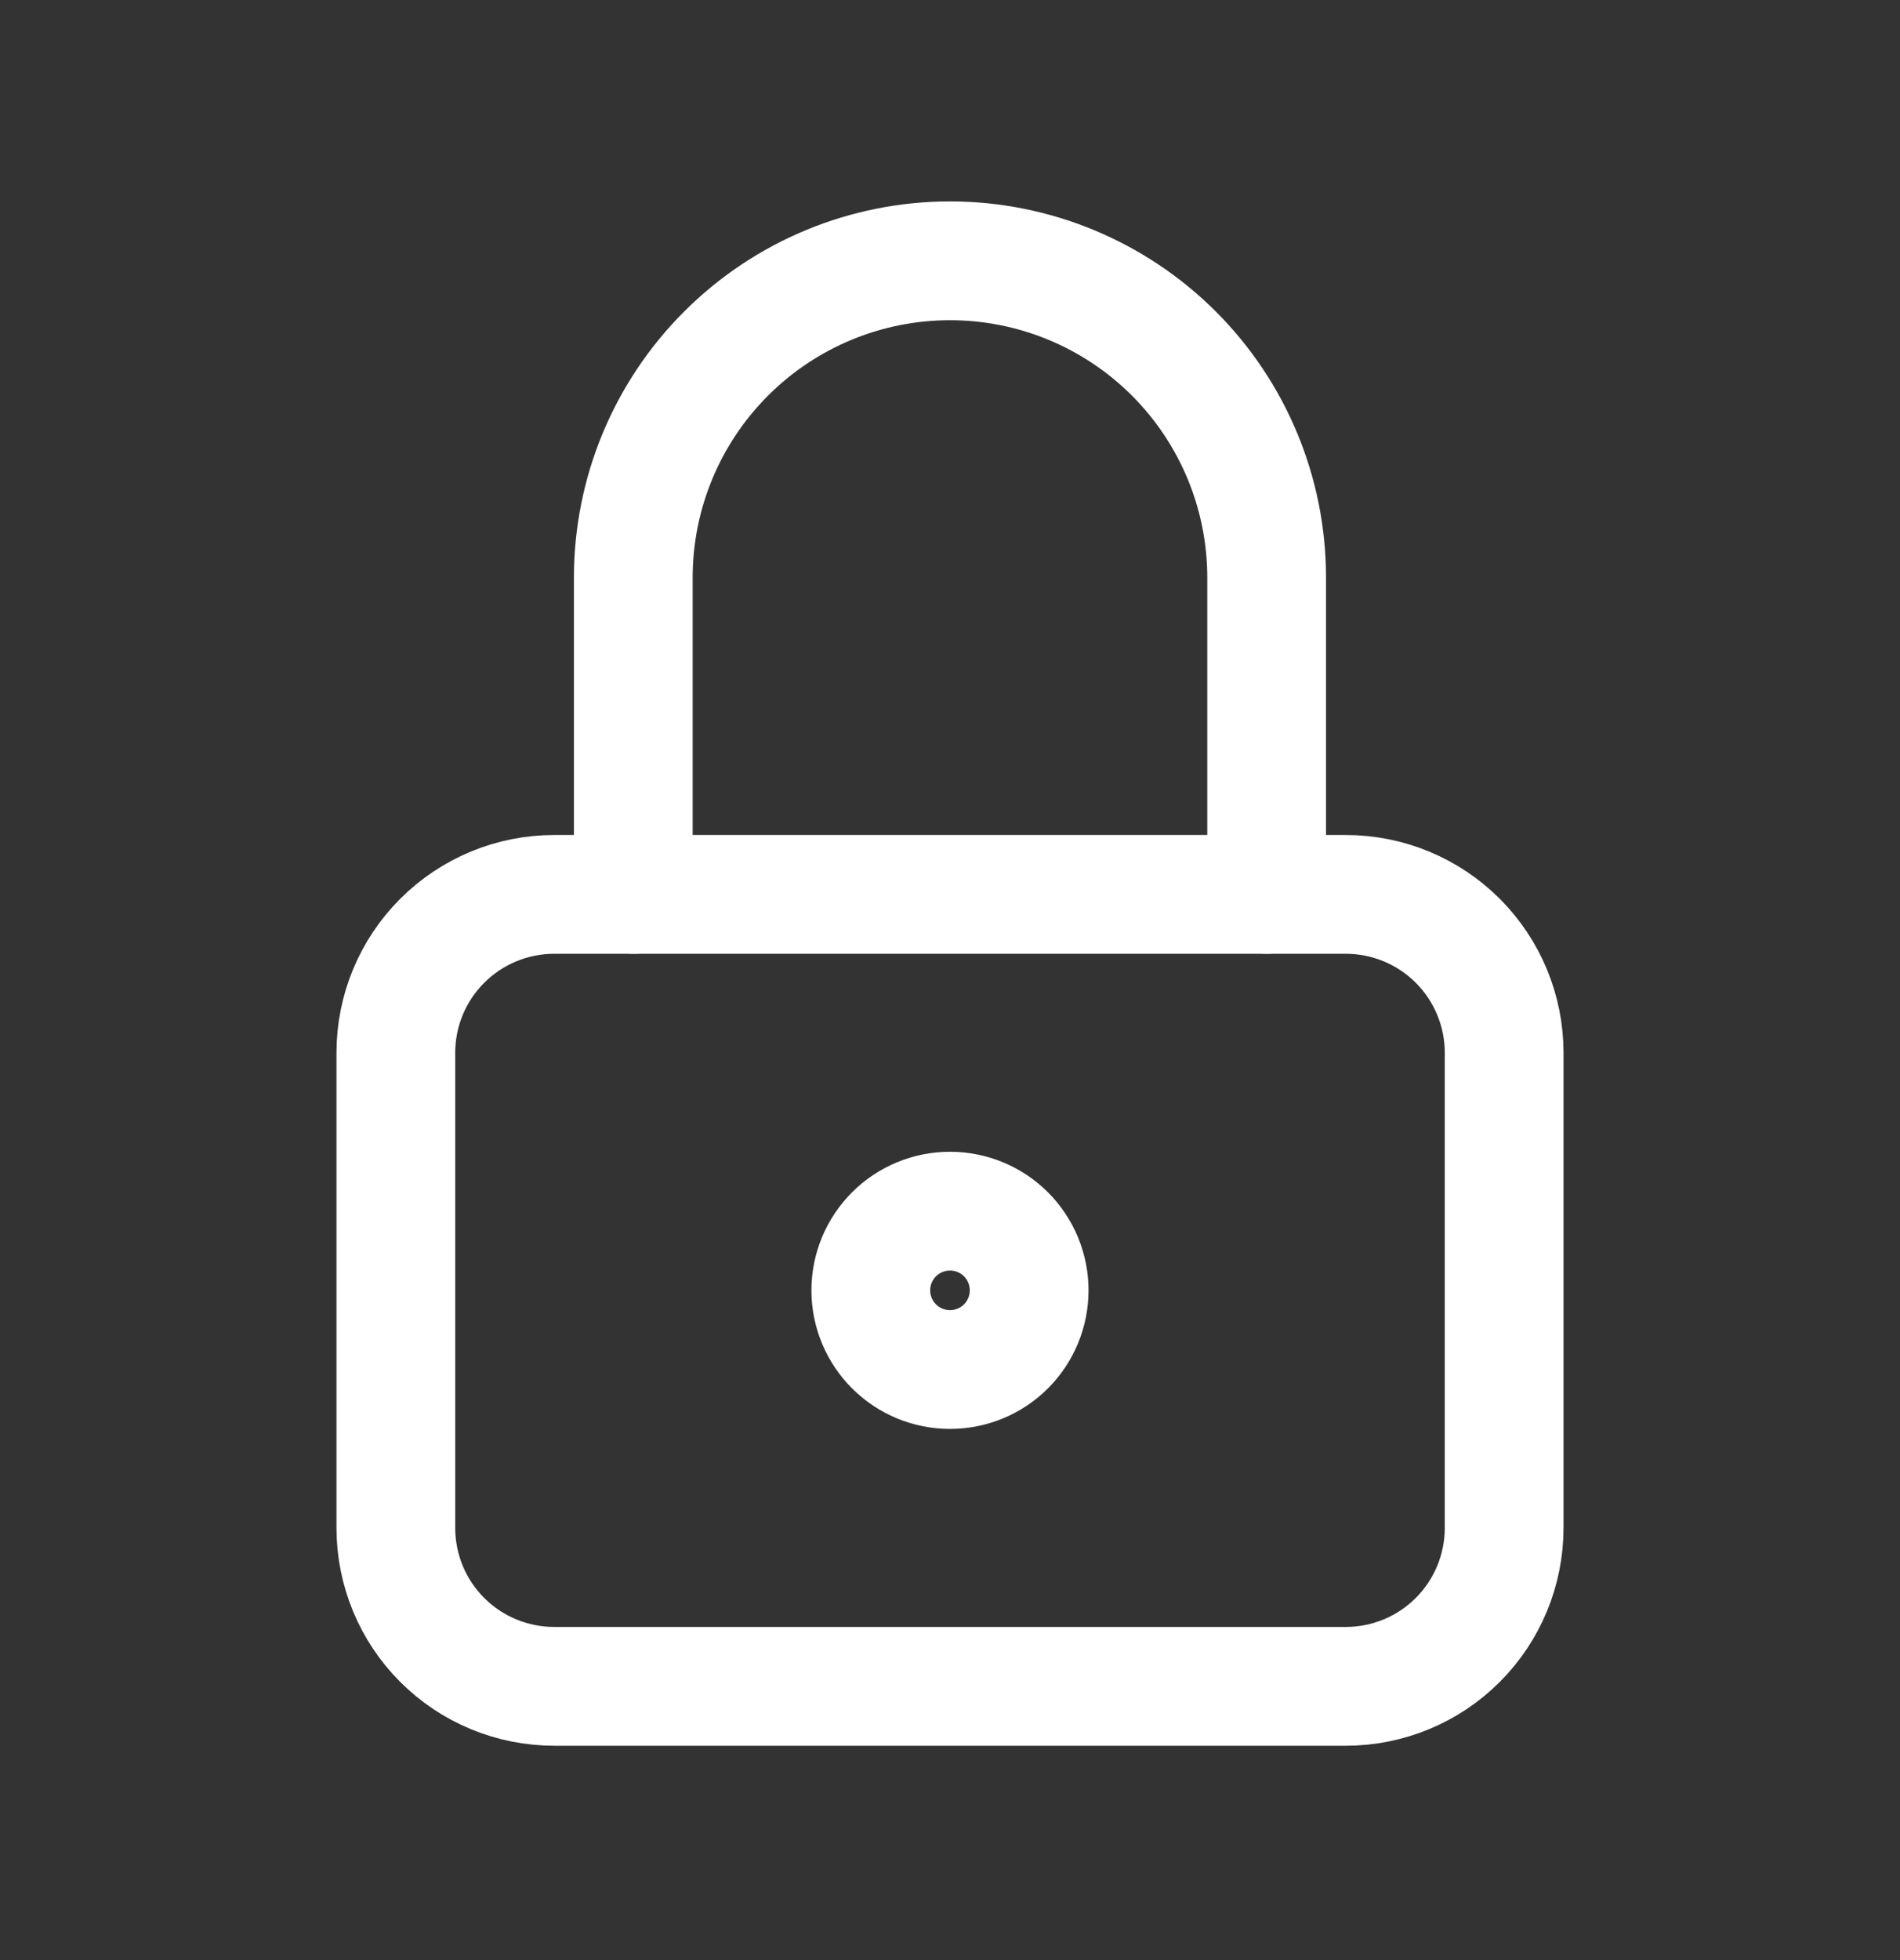 <svg width="32" height="33" viewBox="0 0 32 33" fill="none" xmlns="http://www.w3.org/2000/svg">
<rect x="0" y="0" width="32" height="33" fill="#333333" stroke="none"/>
<g clip-path="url(#clip0_2167_12593)">
<path d="M6.667 17.724C6.667 17.017 6.947 16.339 7.448 15.839C7.948 15.339 8.626 15.058 9.333 15.058H22.666C23.374 15.058 24.052 15.339 24.552 15.839C25.052 16.339 25.333 17.017 25.333 17.724V25.724C25.333 26.431 25.052 27.11 24.552 27.61C24.052 28.11 23.374 28.391 22.666 28.391H9.333C8.626 28.391 7.948 28.11 7.448 27.61C6.947 27.11 6.667 26.431 6.667 25.724V17.724Z" stroke="white" stroke-width="2" stroke-linecap="round" stroke-linejoin="round"/>
<path d="M14.666 21.724C14.666 22.078 14.807 22.417 15.057 22.667C15.307 22.917 15.646 23.057 16 23.057C16.354 23.057 16.693 22.917 16.943 22.667C17.193 22.417 17.333 22.078 17.333 21.724C17.333 21.37 17.193 21.031 16.943 20.781C16.693 20.531 16.354 20.391 16 20.391C15.646 20.391 15.307 20.531 15.057 20.781C14.807 21.031 14.666 21.37 14.666 21.724Z" stroke="white" stroke-width="2" stroke-linecap="round" stroke-linejoin="round"/>
<path d="M10.666 15.057V9.724C10.666 8.309 11.228 6.953 12.229 5.953C13.229 4.953 14.585 4.391 16 4.391C17.414 4.391 18.771 4.953 19.771 5.953C20.771 6.953 21.333 8.309 21.333 9.724V15.057" stroke="white" stroke-width="2" stroke-linecap="round" stroke-linejoin="round"/>
</g>
<defs>
<clipPath id="clip0_2167_12593">
<rect width="32" height="32" fill="white" transform="translate(0 0.391)"/>
</clipPath>
</defs>
</svg>
